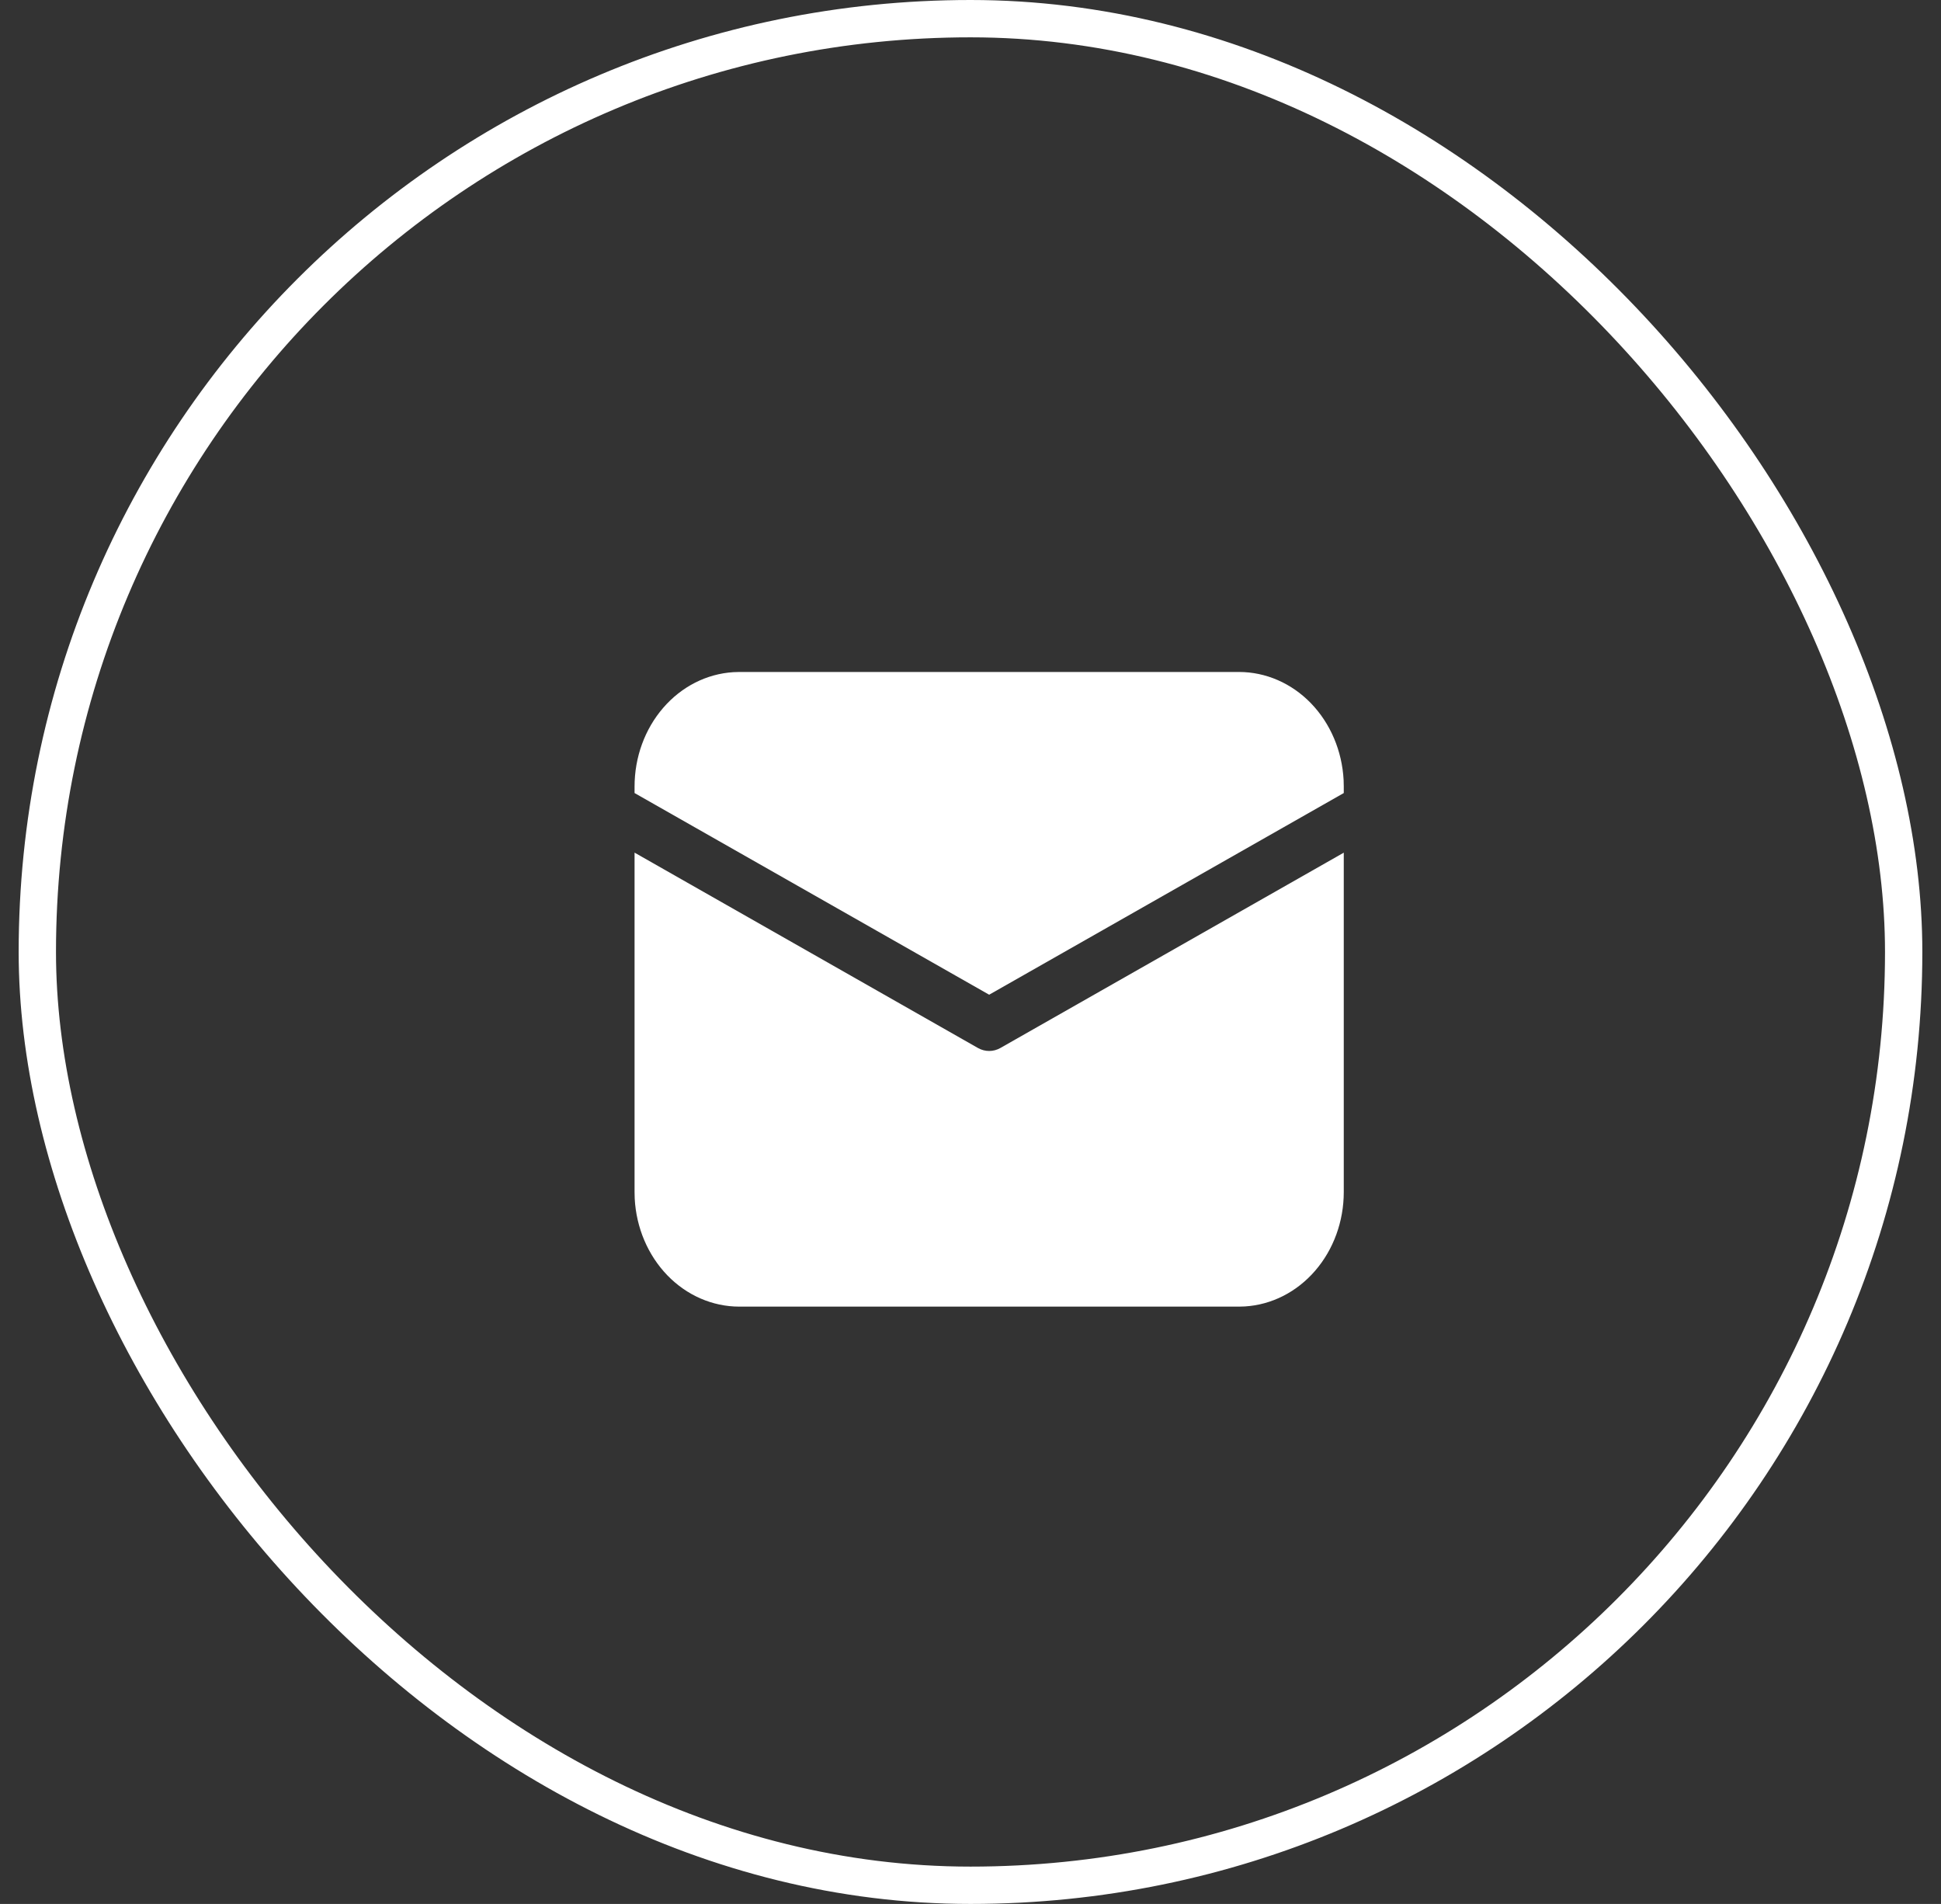 <?xml version="1.0" encoding="UTF-8"?> <svg xmlns="http://www.w3.org/2000/svg" width="52" height="51" viewBox="0 0 52 51" fill="none"><rect x="0" y="0" width="52" height="51" fill="#333333" stroke="none"/> <rect x="1" y="0.5" width="50" height="50" rx="25" stroke="white"></rect> <path d="M17 22.839L26.201 28.073C26.294 28.125 26.396 28.152 26.5 28.152C26.604 28.152 26.706 28.125 26.799 28.073L36 22.84V31.931C36 32.715 35.726 33.469 35.233 34.039C34.741 34.609 34.068 34.951 33.352 34.995L33.193 35H19.807C19.09 35 18.4 34.7 17.879 34.162C17.358 33.623 17.045 32.887 17.004 32.104L17 31.931V22.839ZM19.807 18H33.193C33.91 18 34.6 18.3 35.121 18.838C35.642 19.377 35.955 20.113 35.996 20.896L36 21.069V21.243L26.5 26.645L17 21.243V21.069C17 20.285 17.274 19.531 17.767 18.961C18.259 18.391 18.932 18.049 19.648 18.005L19.807 18H33.193H19.807Z" fill="white"></path> </svg> 